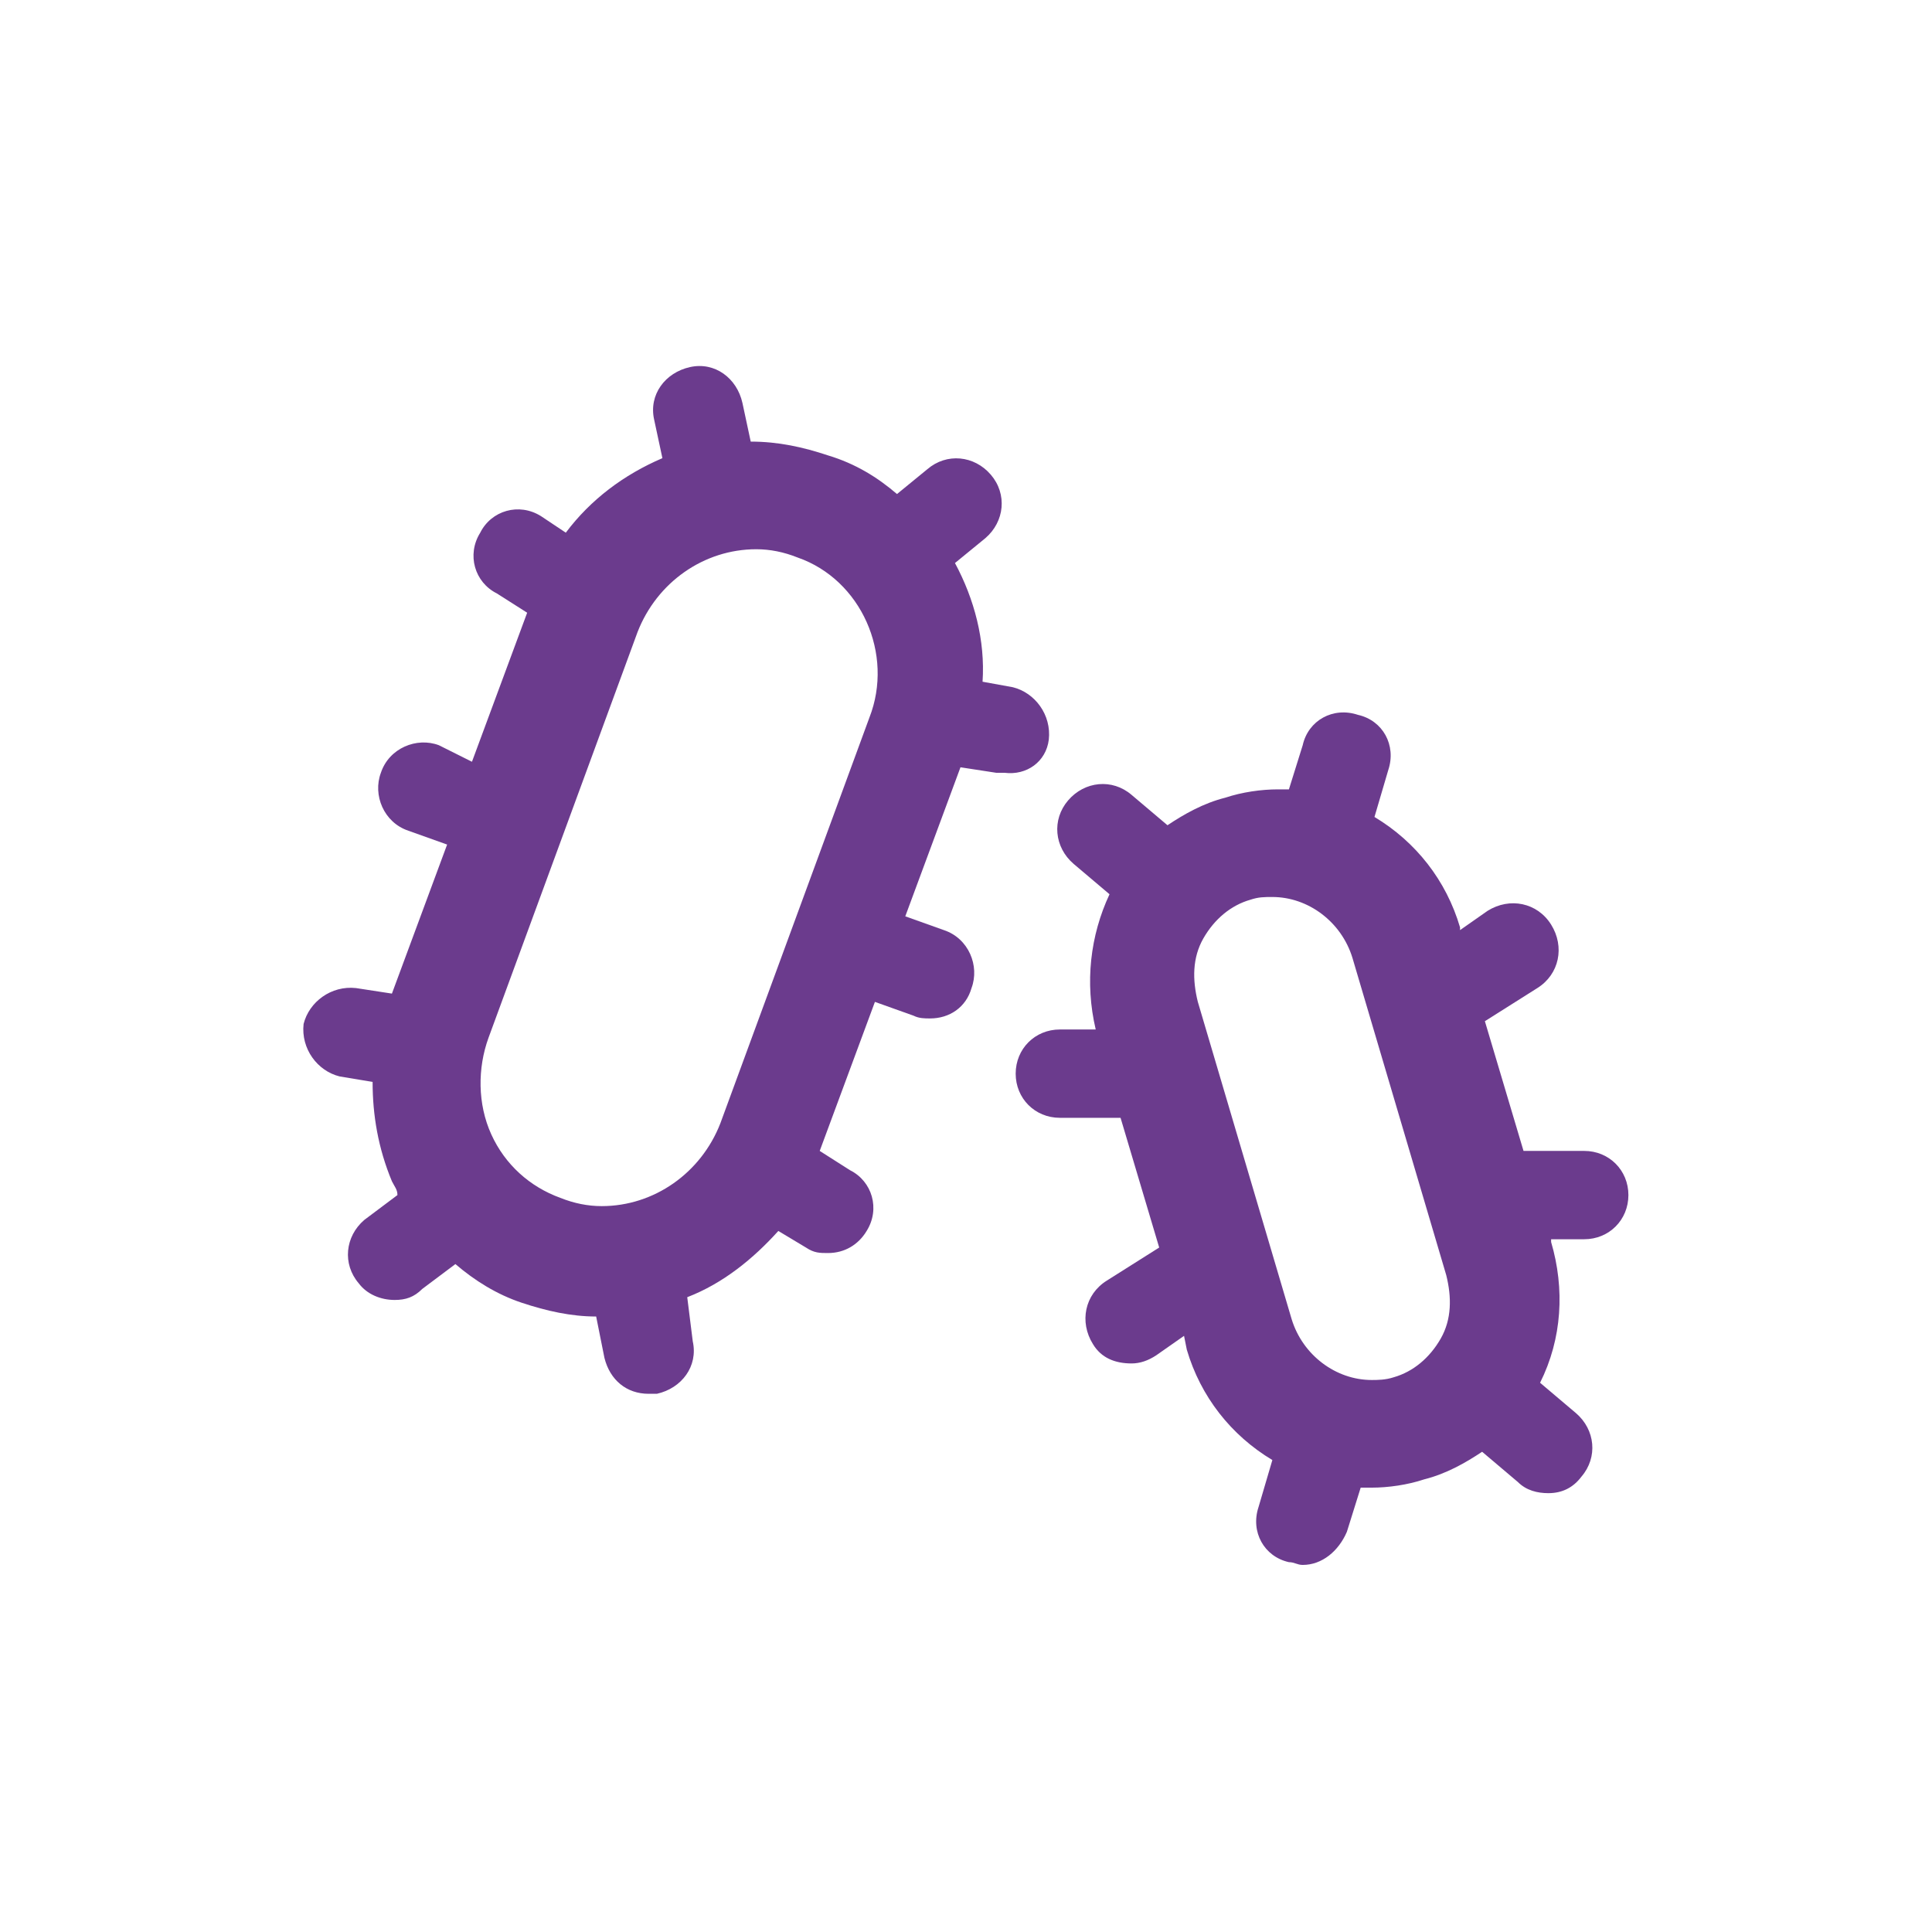 <?xml version="1.0" encoding="utf-8"?>
<!-- Generator: Adobe Illustrator 25.4.1, SVG Export Plug-In . SVG Version: 6.00 Build 0)  -->
<svg version="1.1" id="編集モード" xmlns="http://www.w3.org/2000/svg" xmlns:xlink="http://www.w3.org/1999/xlink" x="0px"
	 y="0px" viewBox="0 0 70 70" style="enable-background:new 0 0 70 70;" xml:space="preserve">
<style type="text/css">
	.st0{fill:#FFFFFF;}
	.st1{fill:#6B3B8D;}
</style>
<rect class="st0" width="70" height="70"/>
<g>
	<path class="st1" d="M38,26.8c0.1-0.9-0.5-1.7-1.3-1.9l-1.1-0.2c0.1-1.5-0.3-3-1-4.3l1.1-0.9c0.7-0.6,0.8-1.6,0.2-2.3
		c-0.6-0.7-1.6-0.8-2.3-0.2l-1.1,0.9c-0.7-0.6-1.5-1.1-2.5-1.4c-0.9-0.3-1.8-0.5-2.8-0.5l-0.3-1.4c-0.2-0.9-1-1.5-1.9-1.3
		c-0.9,0.2-1.5,1-1.3,1.9l0.3,1.4c-1.4,0.6-2.6,1.5-3.5,2.7l-0.9-0.6c-0.8-0.5-1.8-0.2-2.2,0.6c-0.5,0.8-0.2,1.8,0.6,2.2l1.1,0.7
		l-2,5.4L15.9,27c-0.8-0.3-1.8,0.1-2.1,1c-0.3,0.8,0.1,1.8,1,2.1l1.4,0.5l-2,5.4l-1.3-0.2c-0.9-0.1-1.7,0.5-1.9,1.3
		c-0.1,0.9,0.5,1.7,1.3,1.9l1.2,0.2c0,1.2,0.2,2.4,0.7,3.6c0.1,0.2,0.2,0.3,0.2,0.5l-1.2,0.9c-0.7,0.6-0.8,1.6-0.2,2.3
		c0.3,0.4,0.8,0.6,1.3,0.6c0.4,0,0.7-0.1,1-0.4l1.2-0.9c0.7,0.6,1.5,1.1,2.4,1.4c0.9,0.3,1.8,0.5,2.7,0.5l0.3,1.5
		c0.2,0.8,0.8,1.3,1.6,1.3c0.1,0,0.2,0,0.3,0c0.9-0.2,1.5-1,1.3-1.9L24.9,47c1.3-0.5,2.4-1.4,3.3-2.4l1,0.6c0.3,0.2,0.5,0.2,0.8,0.2
		c0.6,0,1.1-0.3,1.4-0.8c0.5-0.8,0.2-1.8-0.6-2.2l-1.1-0.7l2-5.4l1.4,0.5c0.2,0.1,0.4,0.1,0.6,0.1c0.7,0,1.3-0.4,1.5-1.1
		c0.3-0.8-0.1-1.8-1-2.1l-1.4-0.5l2-5.4l1.3,0.2c0.1,0,0.2,0,0.3,0C37.2,28.1,37.9,27.6,38,26.8z M21.8,43.7c-0.5,0-1-0.1-1.5-0.3
		c-1.1-0.4-2-1.2-2.5-2.3c-0.5-1.1-0.5-2.4-0.1-3.5l5.4-14.7c0.7-1.8,2.4-3,4.3-3c0.5,0,1,0.1,1.5,0.3c2.3,0.8,3.5,3.5,2.6,5.8
		l-5.4,14.7C25.4,42.5,23.7,43.7,21.8,43.7z"/>
	<path class="st1" d="M57.4,44.9c0.9,0,1.6-0.7,1.6-1.6c0-0.9-0.7-1.6-1.6-1.6l-2.2,0L53.8,37l1.9-1.2c0.8-0.5,1-1.5,0.5-2.3
		c-0.5-0.8-1.5-1-2.3-0.5l-1,0.7l0-0.1c-0.5-1.7-1.6-3.1-3.1-4l0.5-1.7c0.3-0.9-0.2-1.8-1.1-2c-0.9-0.3-1.8,0.2-2,1.1l-0.5,1.6
		c-0.1,0-0.3,0-0.4,0c-0.6,0-1.3,0.1-1.9,0.3c-0.8,0.2-1.5,0.6-2.1,1l-1.3-1.1c-0.7-0.6-1.7-0.5-2.3,0.2c-0.6,0.7-0.5,1.7,0.2,2.3
		l1.3,1.1c-0.7,1.5-0.9,3.2-0.5,4.9l-1.3,0c0,0,0,0,0,0c-0.9,0-1.6,0.7-1.6,1.6c0,0.9,0.7,1.6,1.6,1.6l2.2,0l1.4,4.7l-1.9,1.2
		c-0.8,0.5-1,1.5-0.5,2.3c0.3,0.5,0.8,0.7,1.4,0.7c0.3,0,0.6-0.1,0.9-0.3l1-0.7l0.1,0.5c0.5,1.7,1.6,3.1,3.1,4l-0.5,1.7
		c-0.3,0.9,0.2,1.8,1.1,2c0.2,0,0.3,0.1,0.5,0.1c0.7,0,1.3-0.5,1.6-1.2l0.5-1.6c0.1,0,0.3,0,0.4,0c0.6,0,1.3-0.1,1.9-0.3
		c0.8-0.2,1.5-0.6,2.1-1l1.3,1.1c0.3,0.3,0.7,0.4,1.1,0.4c0.5,0,0.9-0.2,1.2-0.6c0.6-0.7,0.5-1.7-0.2-2.3l-1.3-1.1
		c0.8-1.6,0.9-3.4,0.4-5.1l0-0.1L57.4,44.9C57.4,44.9,57.4,44.9,57.4,44.9z M50.5,49.9C50.2,50,49.9,50,49.7,50
		c-1.3,0-2.5-0.9-2.9-2.2l-3.4-11.5c-0.2-0.8-0.2-1.6,0.2-2.3c0.4-0.7,1-1.2,1.7-1.4c0.3-0.1,0.5-0.1,0.8-0.1c1.3,0,2.5,0.9,2.9,2.2
		l3.4,11.5c0.2,0.8,0.2,1.6-0.2,2.3C51.8,49.2,51.2,49.7,50.5,49.9z"/>
</g>
</svg>
